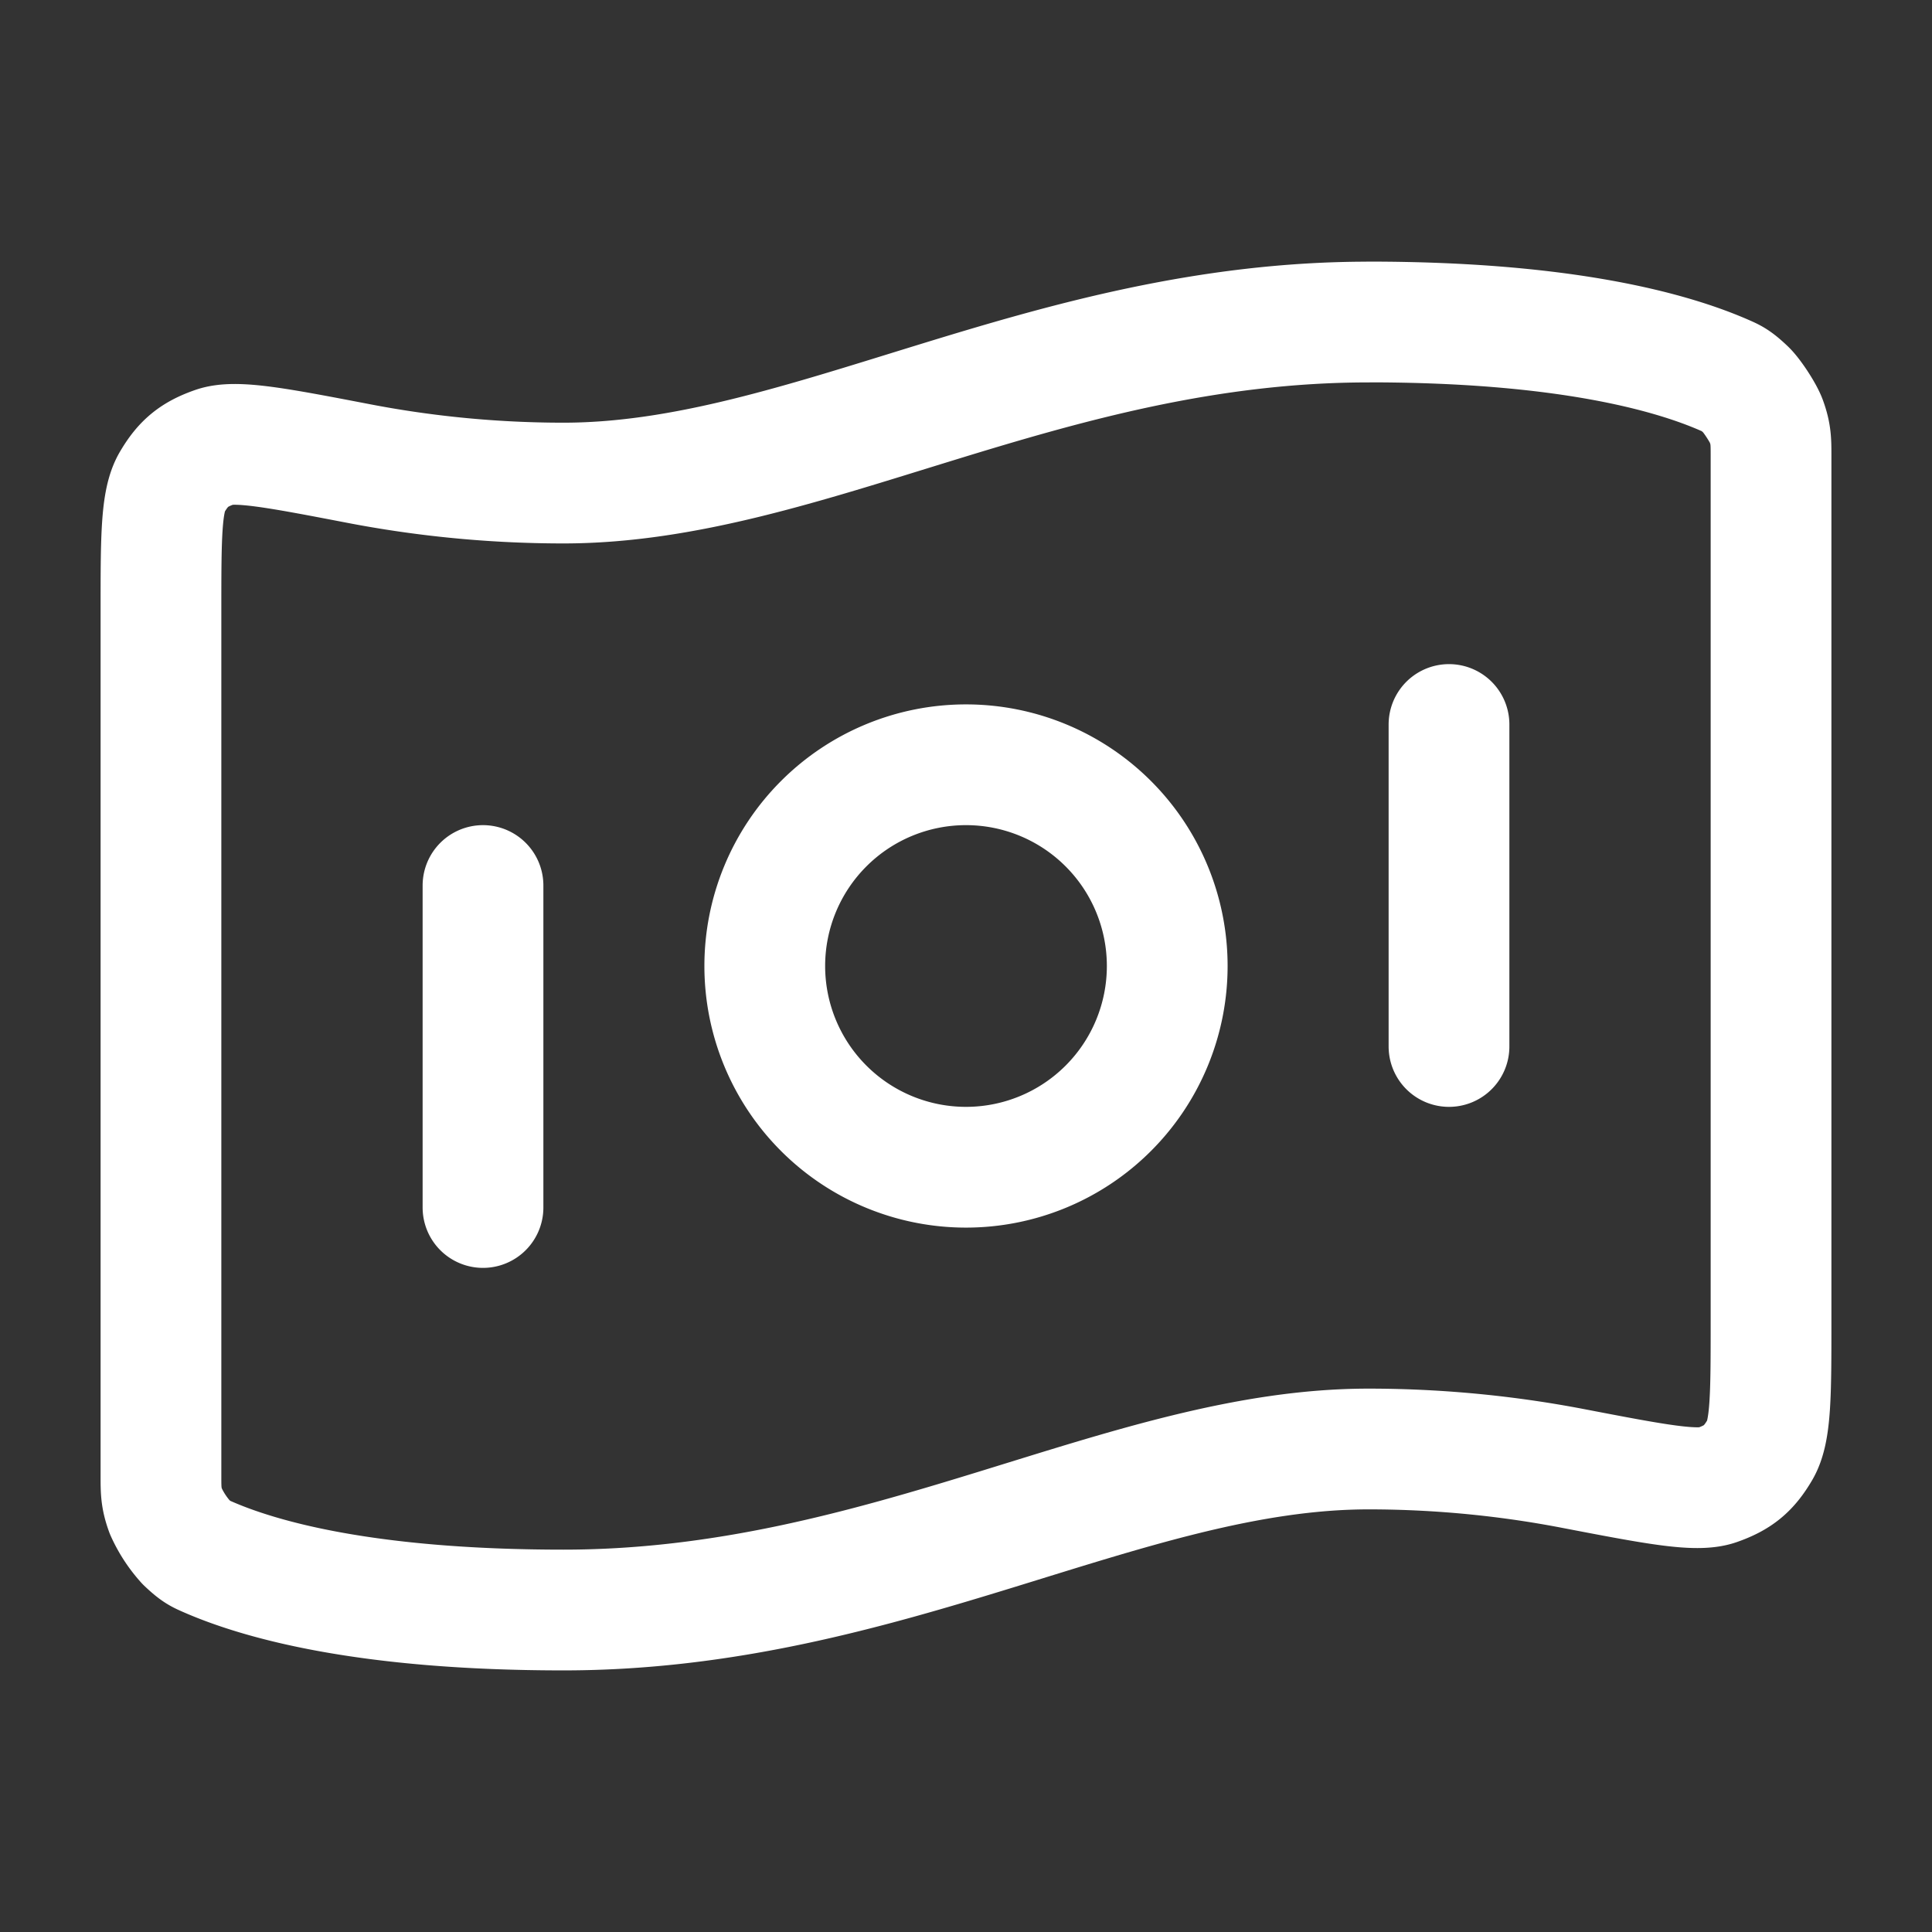<svg width="32" height="32" viewBox="0 0 32 32" fill="none" xmlns="http://www.w3.org/2000/svg"><rect x="0" y="0" width="32" height="32" fill="#333333" stroke="none"/><path d="M8 14.667V20m16-8v5.333m-1.333-12c3.265 0 5.03.5 5.91.888.116.051.175.077.344.238.1.097.285.38.333.512.08.22.08.34.08.58v14.33c0 1.212 0 1.818-.182 2.13-.185.316-.363.463-.71.585-.34.12-1.026-.012-2.4-.276-.96-.184-2.1-.32-3.375-.32-4 0-8 2.667-13.334 2.667-3.265 0-5.03-.5-5.91-.888-.116-.051-.175-.077-.344-.238a1.952 1.952 0 0 1-.333-.512c-.08-.22-.08-.34-.08-.58V10.12c0-1.212 0-1.818.182-2.13.185-.316.363-.464.71-.585.34-.12 1.026.012 2.4.276.96.184 2.1.32 3.375.32 4 0 8-2.667 13.334-2.667ZM19.333 16a3.333 3.333 0 1 1-6.666 0 3.333 3.333 0 0 1 6.666 0Z" stroke="#fff" stroke-width="2" stroke-linecap="round" stroke-linejoin="round"/></svg>